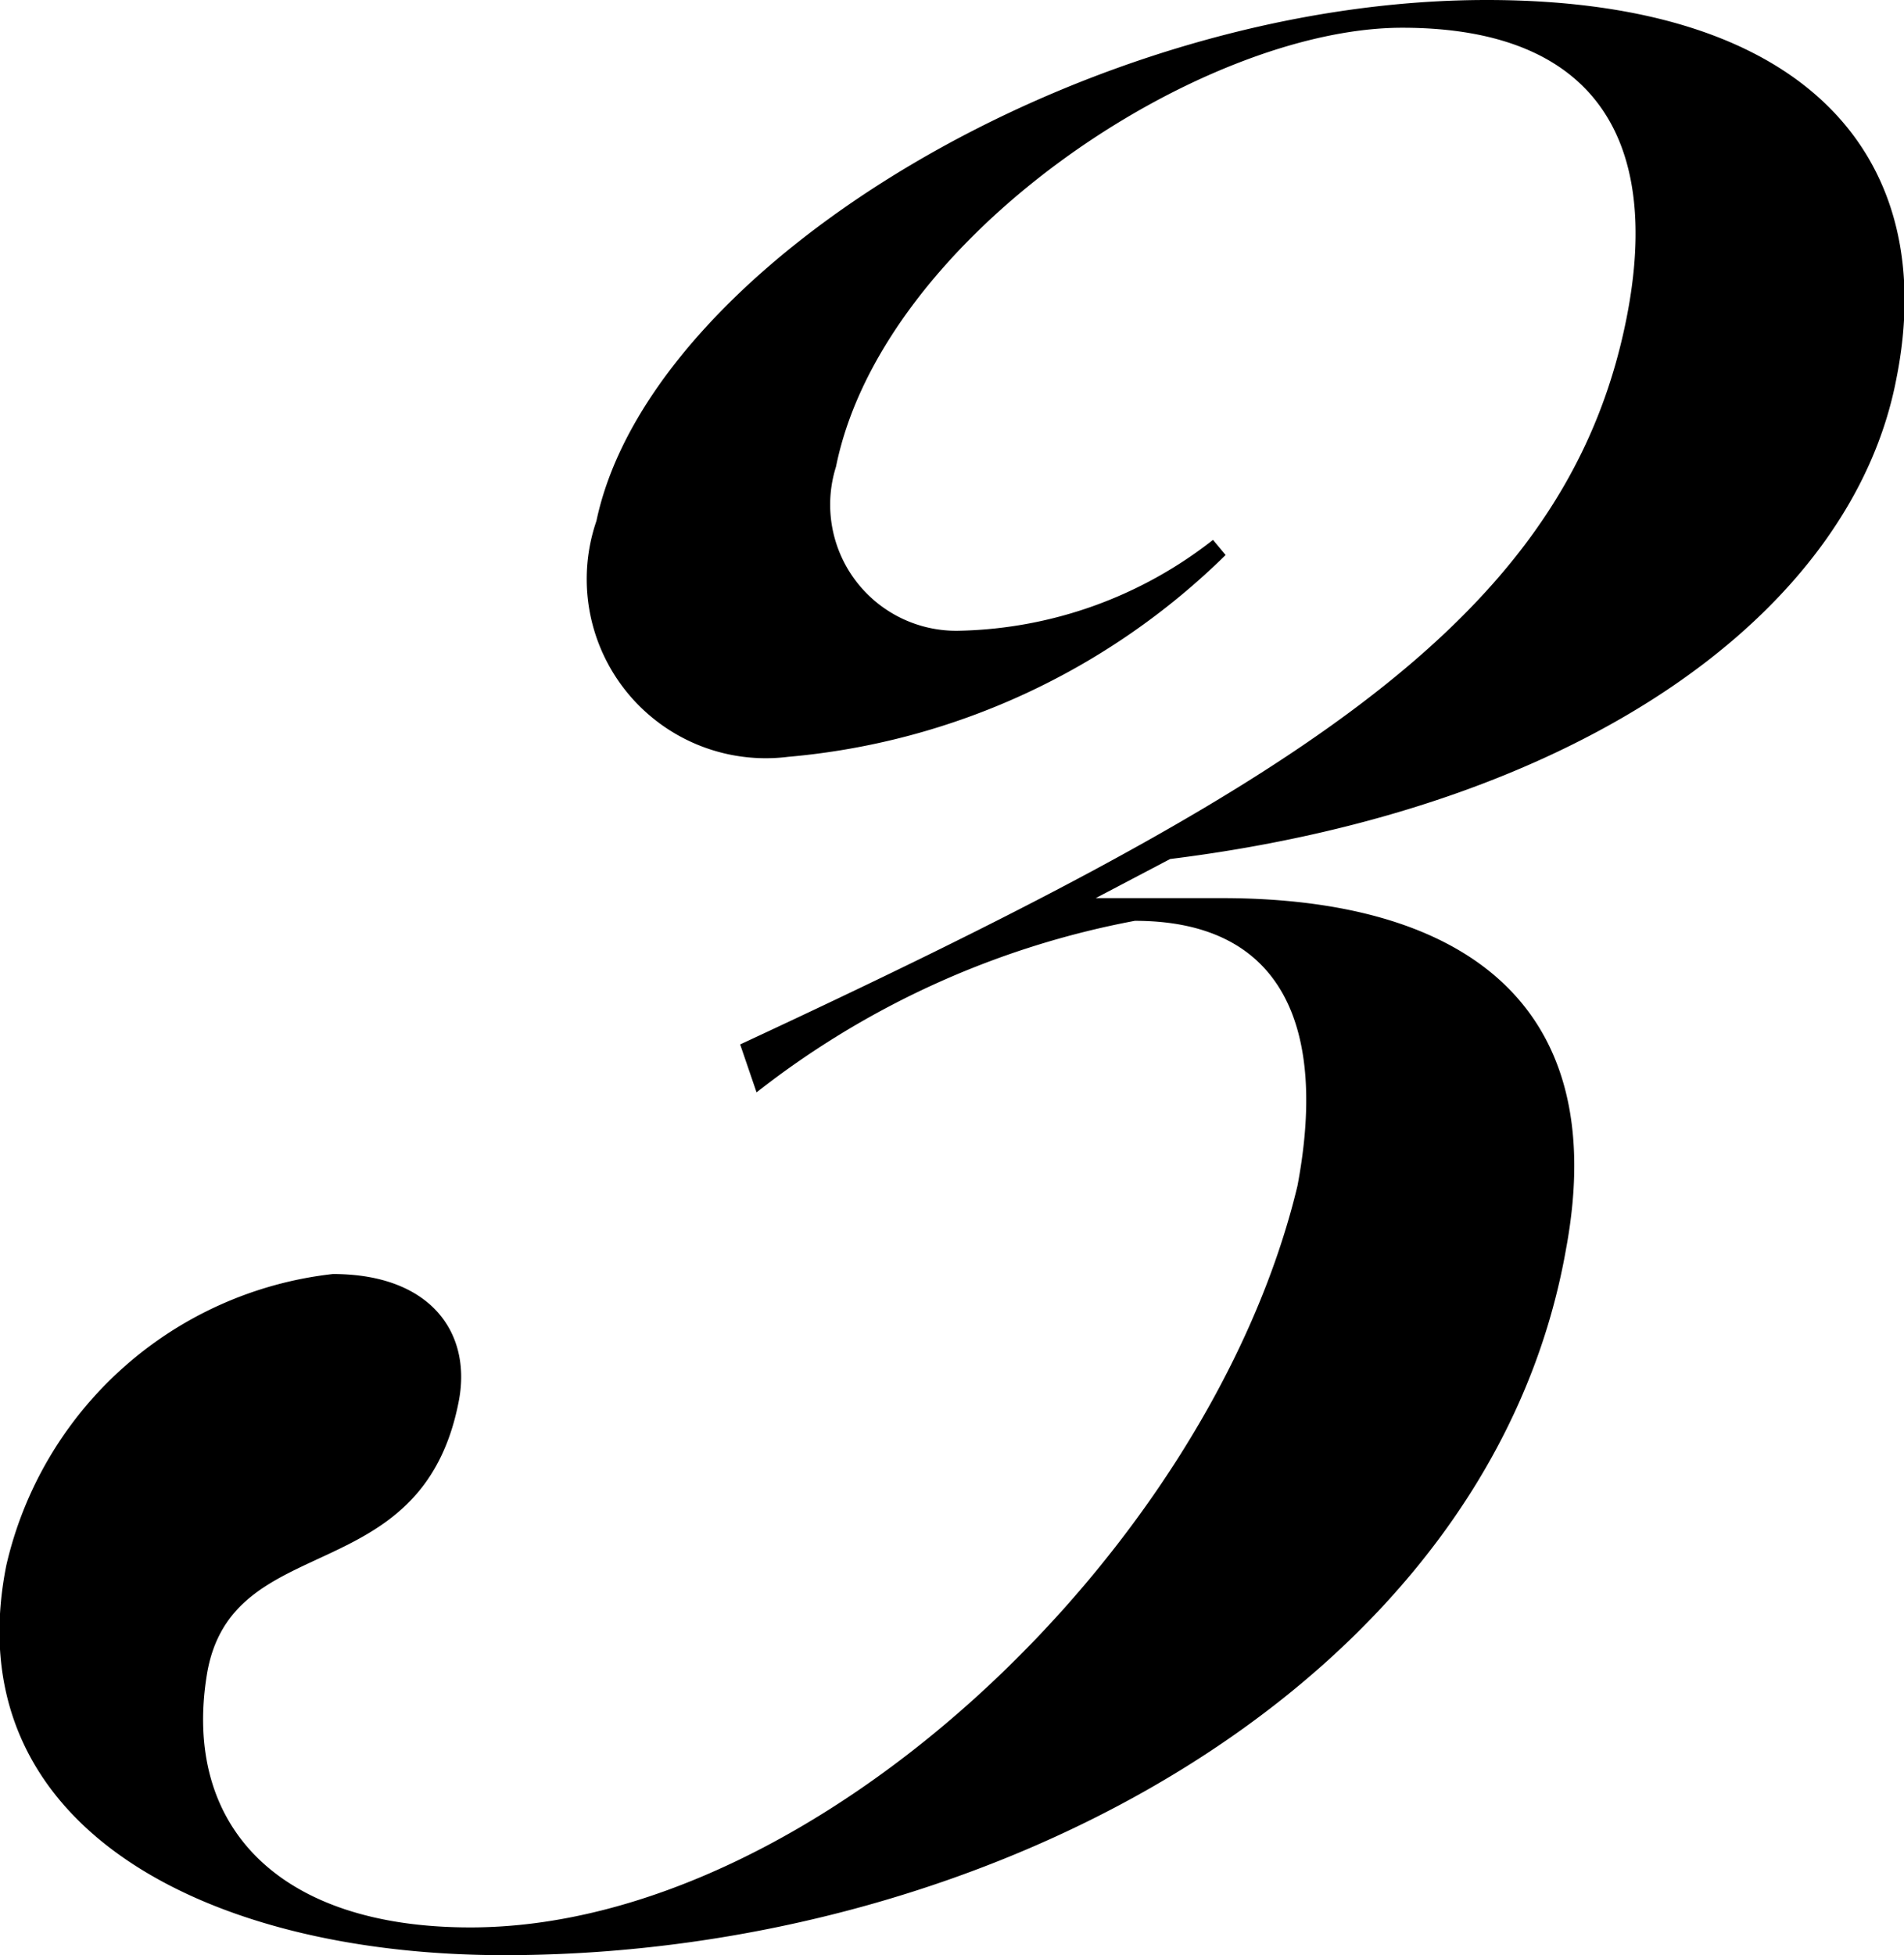 <svg xmlns="http://www.w3.org/2000/svg" width="15.1" height="15.5" viewBox="0 0 15.1 15.5"><title>txt_3</title><g id="レイヤー_2" data-name="レイヤー 2"><g id="レイヤー_1-2" data-name="レイヤー 1"><path d="M.05,12.41A3,3,0,0,1,2.64,10.1c.77,0,1.1.46,1,1-.29,1.53-1.81,1-2,2.18s.55,2,2.09,2c2.74,0,5.87-3,6.56-5.88C10.52,8.18,10.2,7.3,9,7.3A6.93,6.93,0,0,0,6,8.66l-.13-.38c4.3-2,6.47-3.31,7-5.62.34-1.48-.16-2.44-1.75-2.44S7,1.87,6.63,3.7A1,1,0,0,0,7.62,5a3.37,3.37,0,0,0,2-.72l.1.12A5.65,5.65,0,0,1,6.25,6,1.42,1.42,0,0,1,4.73,4.13C5.16,2.09,8.63,0,11.79,0c2.6,0,3.59,1.3,3.25,3-.35,1.84-2.47,3.4-5.76,3.81l-.59.31c.15,0,.9,0,1,0,1.85,0,3.1.79,2.73,2.78C11.82,13.32,7.89,15.5,4,15.5,1.62,15.5-.36,14.47.05,12.41Z"/></g></g></svg>